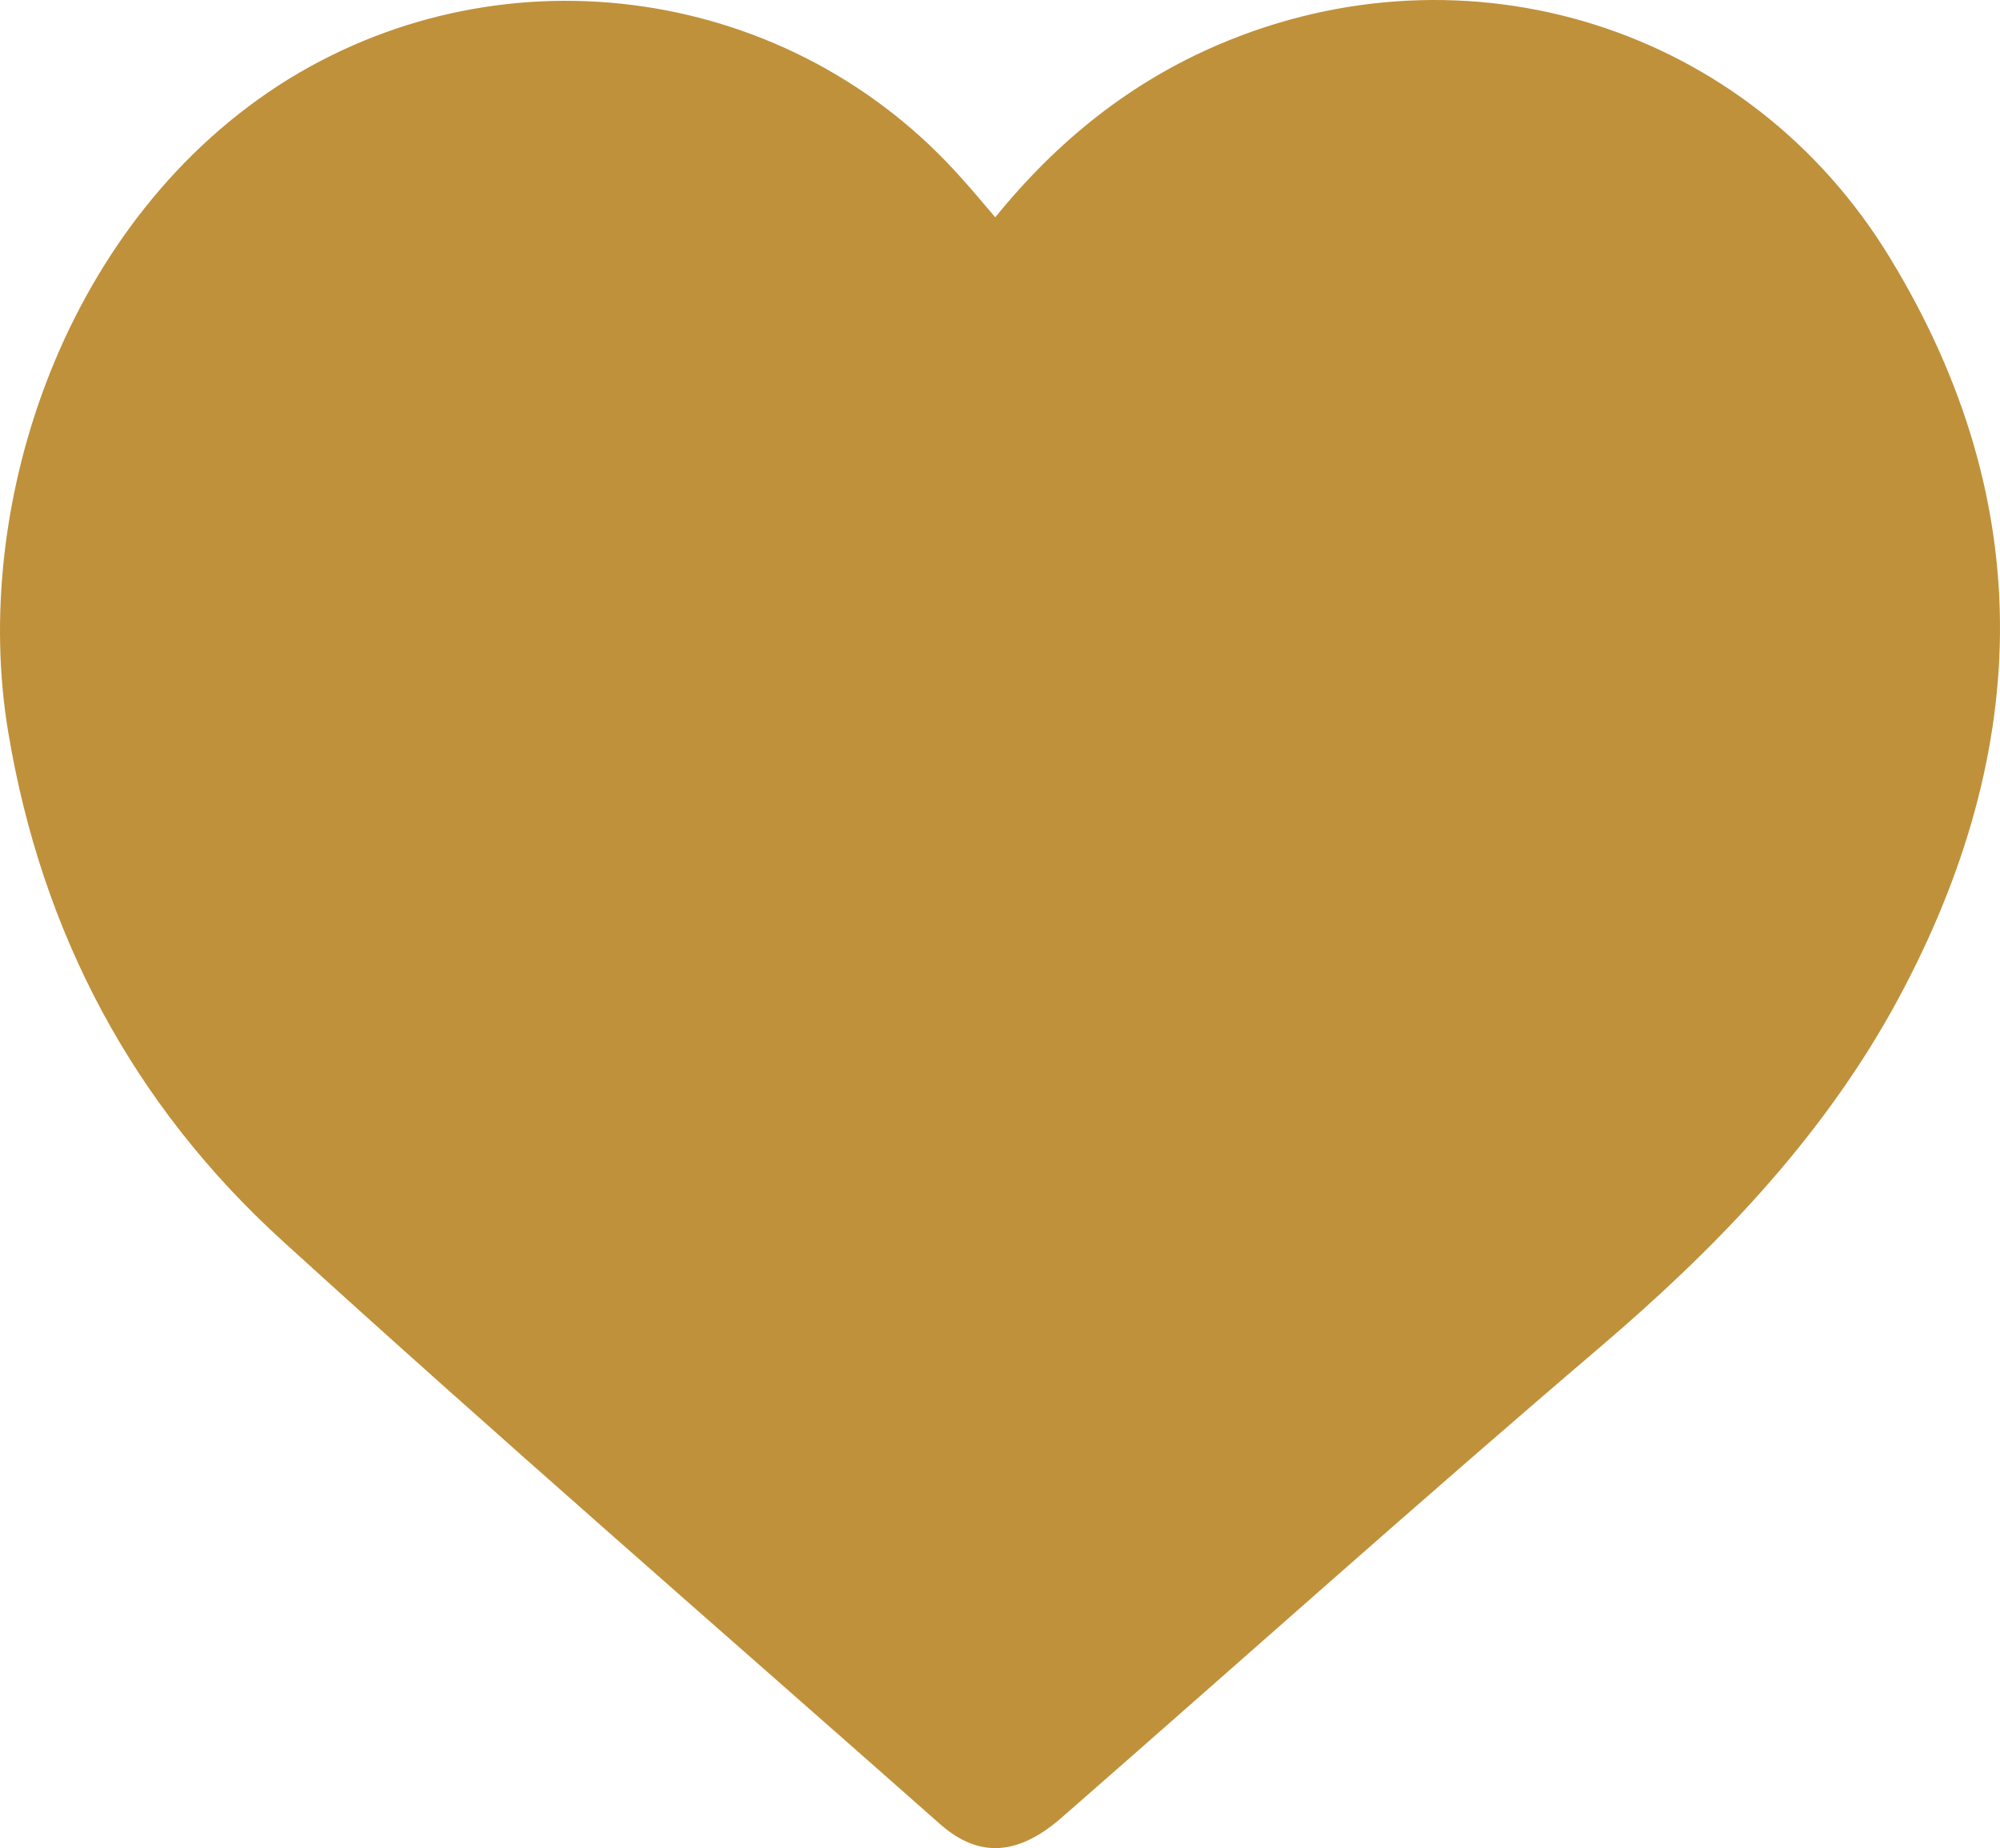 <?xml version="1.0" encoding="UTF-8"?> <svg xmlns="http://www.w3.org/2000/svg" width="79" height="73" viewBox="0 0 79 73" fill="none"> <path d="M39.312 8.583C41.79 5.531 44.669 3.242 48.148 1.756C57.943 -2.42 69.098 1.033 74.656 10.189C80.653 20.027 80.213 30.026 74.736 39.904C71.817 45.124 67.739 49.341 63.221 53.196C56.064 59.299 49.067 65.564 41.99 71.748C40.271 73.274 38.712 73.434 37.152 72.069C28.476 64.399 19.72 56.81 11.164 49.02C5.246 43.639 1.648 36.852 0.329 28.942C-1.191 19.947 2.568 8.583 11.404 3.121C20.04 -2.179 31.315 -0.533 38.032 7.097C38.432 7.539 38.832 8.02 39.312 8.583Z" fill="#C0913B"></path> </svg> 